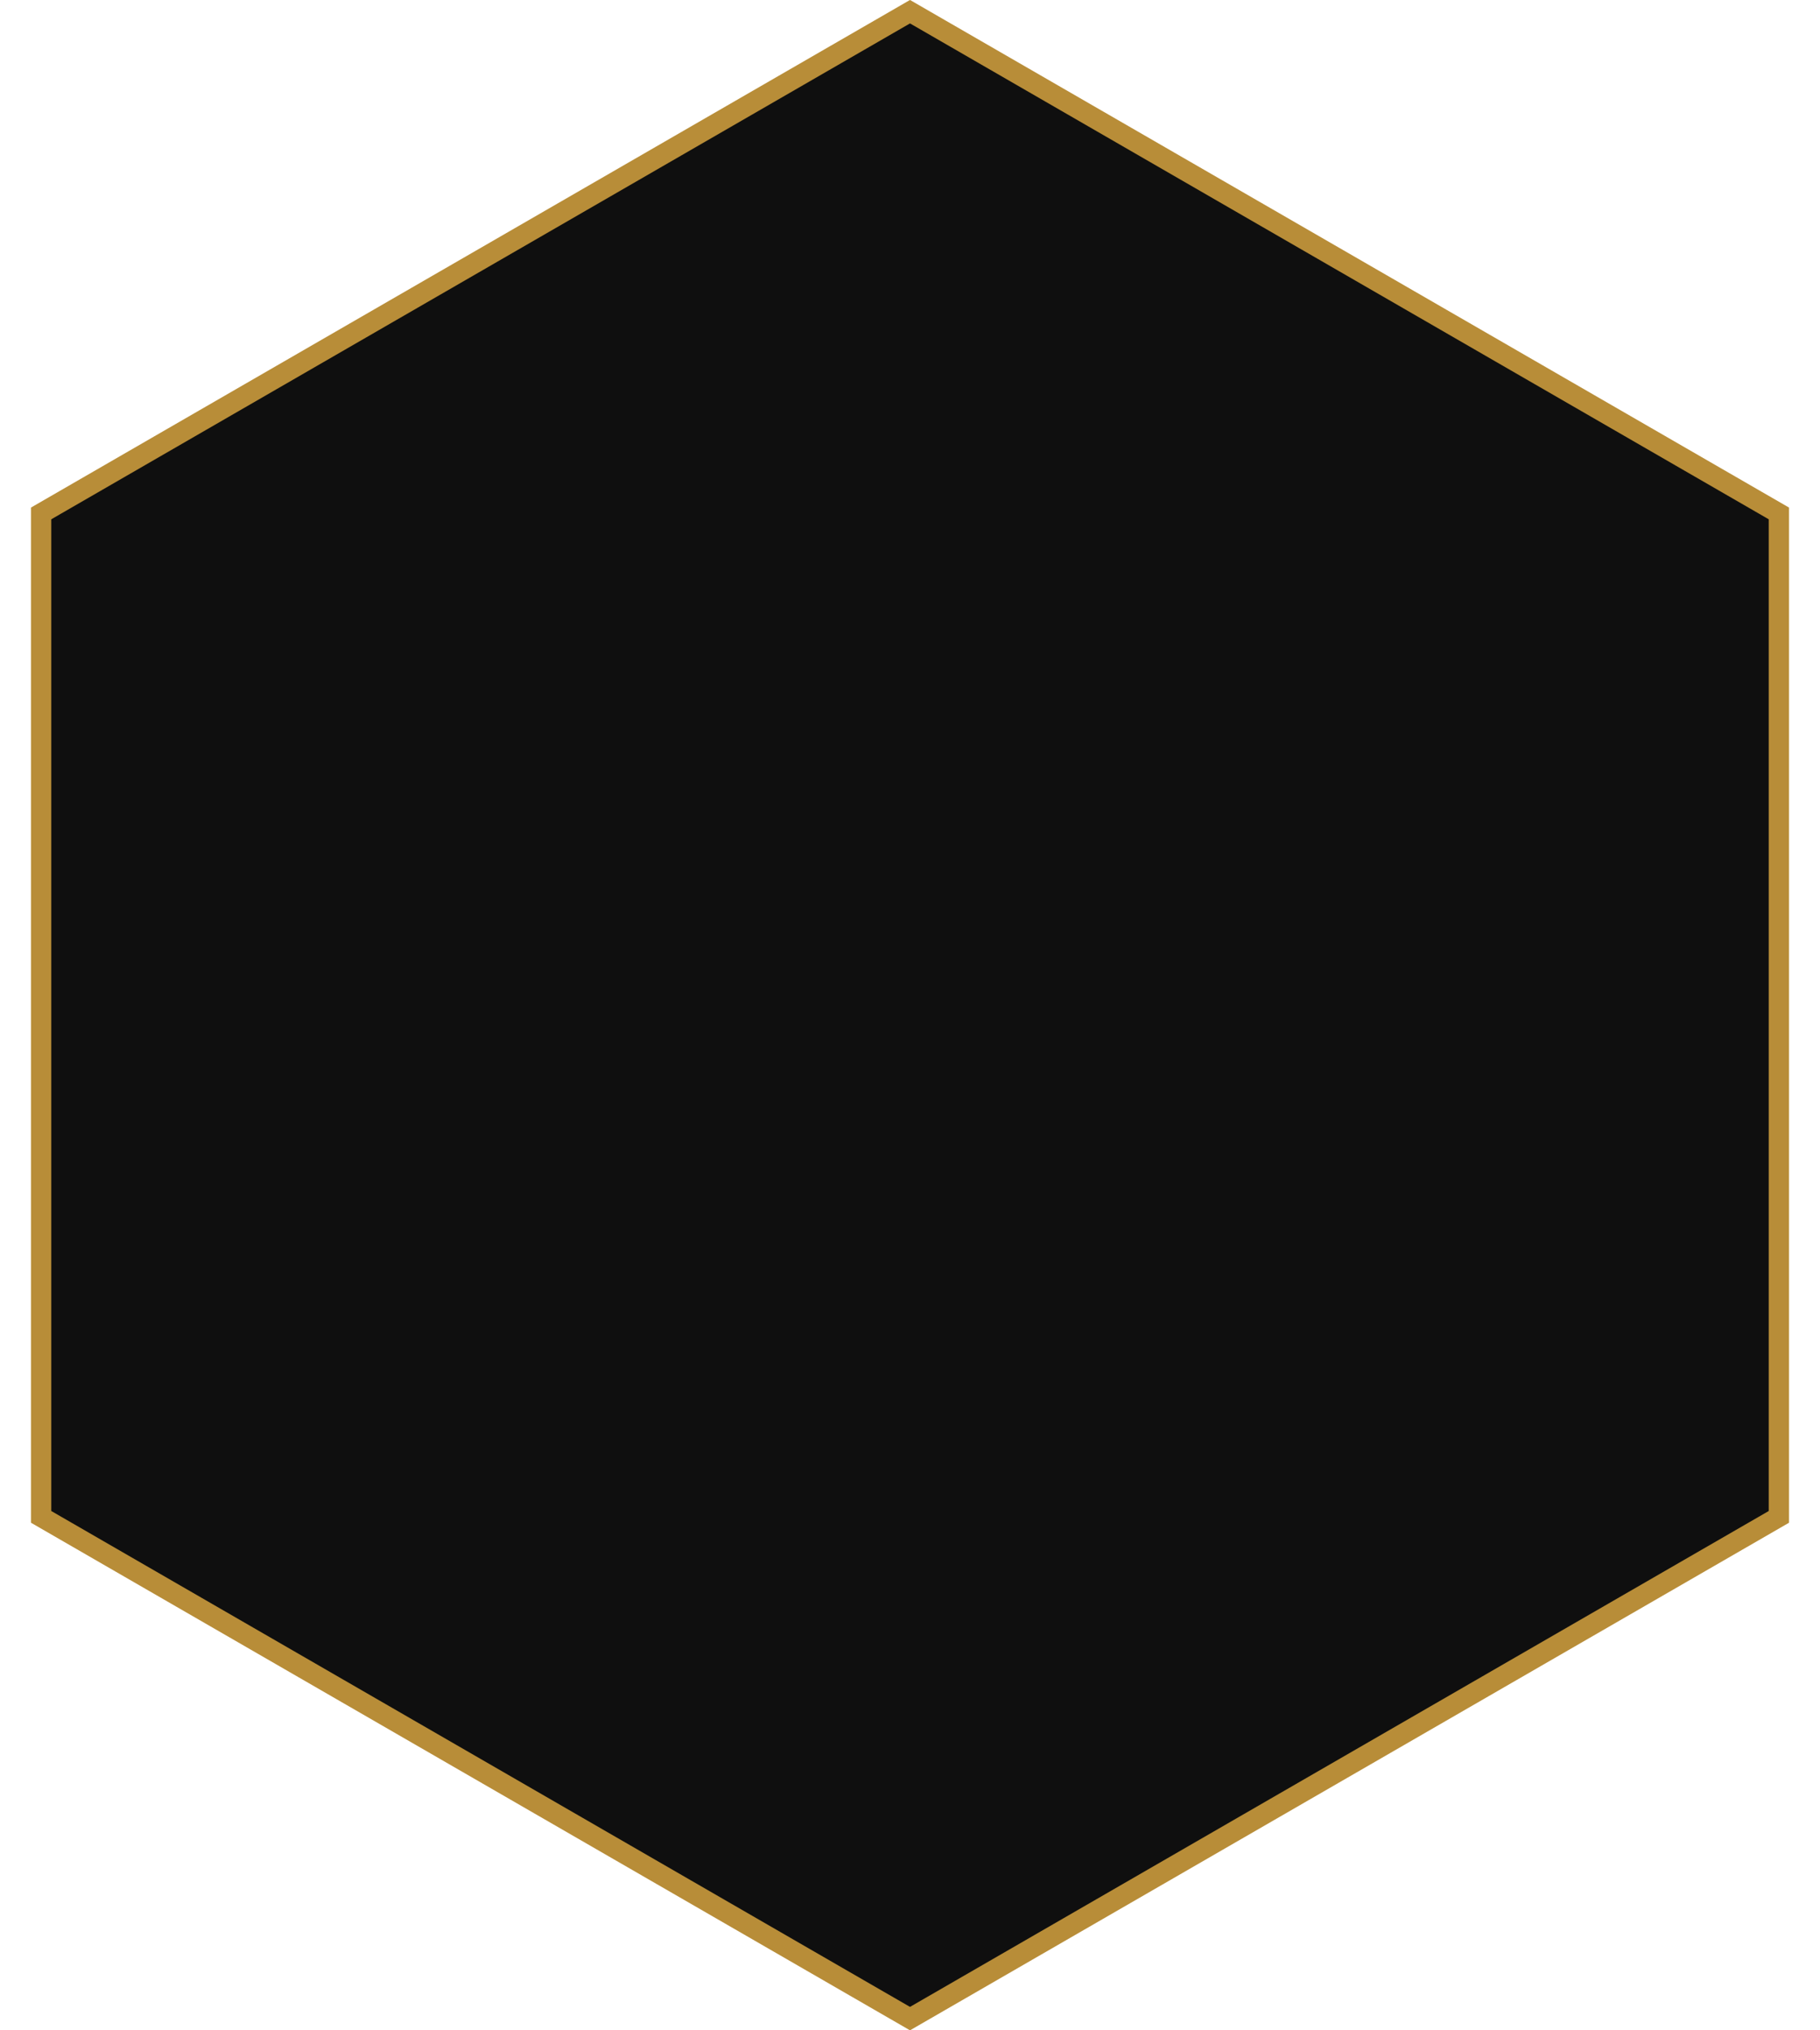 <svg width="52" height="58" viewBox="0 0 52 58" fill="none" xmlns="http://www.w3.org/2000/svg">
<path d="M50.825 14.667V43.332L26 57.665L1.175 43.332V14.667L26 0.334L50.825 14.667Z" fill="#0F0F0F" stroke="#B88D38" stroke-width="0.58"/>
</svg>

